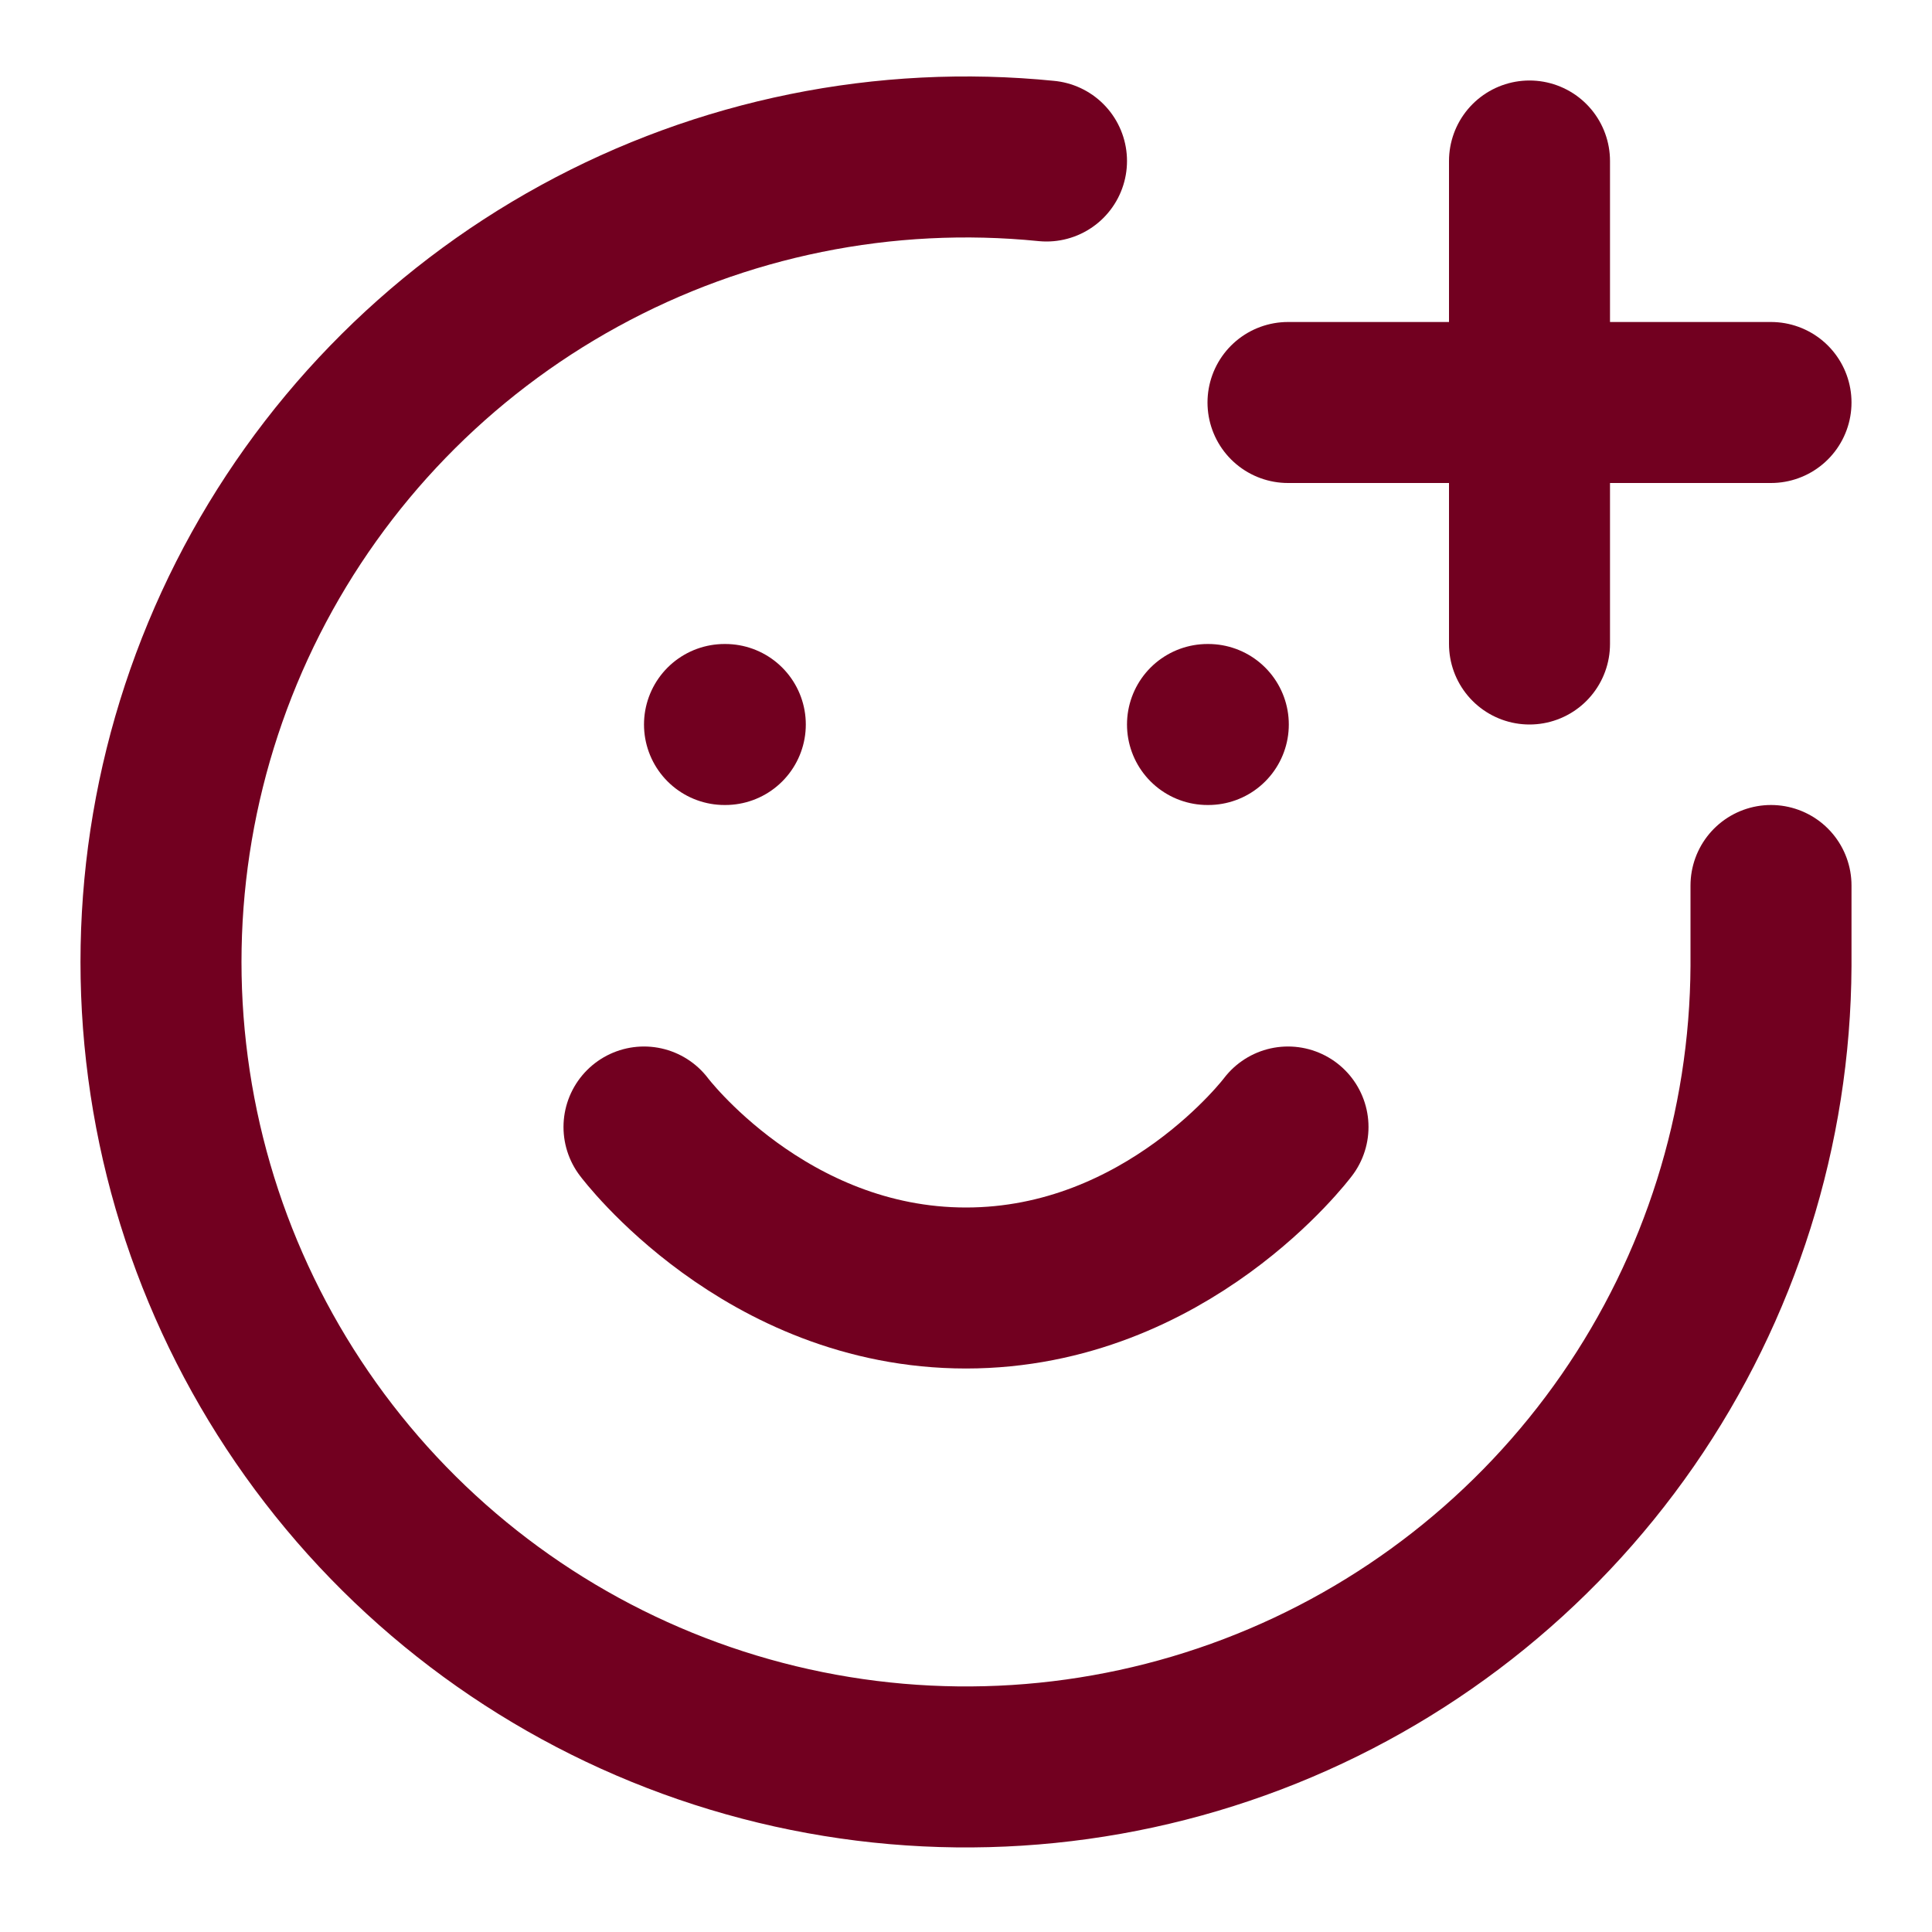 <?xml version="1.0" encoding="UTF-8"?> <svg xmlns="http://www.w3.org/2000/svg" width="24" height="24" viewBox="0 0 24 24" fill="none"> <path d="M22 11V12C21.99 14.018 21.369 15.986 20.22 17.645C19.07 19.304 17.445 20.577 15.559 21.295C13.673 22.013 11.614 22.144 9.652 21.67C7.69 21.196 5.917 20.14 4.567 18.64C3.217 17.139 2.352 15.266 2.087 13.265C1.821 11.264 2.168 9.23 3.08 7.429C3.993 5.629 5.428 4.147 7.199 3.178C8.969 2.209 10.992 1.798 13 2" stroke="#720020" stroke-width="2" stroke-linecap="round" stroke-linejoin="round"></path> <path d="M8 14C8 14 9.5 16 12 16C14.5 16 16 14 16 14" stroke="#720020" stroke-width="2" stroke-linecap="round" stroke-linejoin="round"></path> <path d="M9 9H9.01" stroke="#720020" stroke-width="2" stroke-linecap="round" stroke-linejoin="round"></path> <path d="M15 9H15.01" stroke="#720020" stroke-width="2" stroke-linecap="round" stroke-linejoin="round"></path> <path d="M16 5H22" stroke="#720020" stroke-width="2" stroke-linecap="round" stroke-linejoin="round"></path> <path d="M19 2V8" stroke="#720020" stroke-width="2" stroke-linecap="round" stroke-linejoin="round"></path> </svg> 